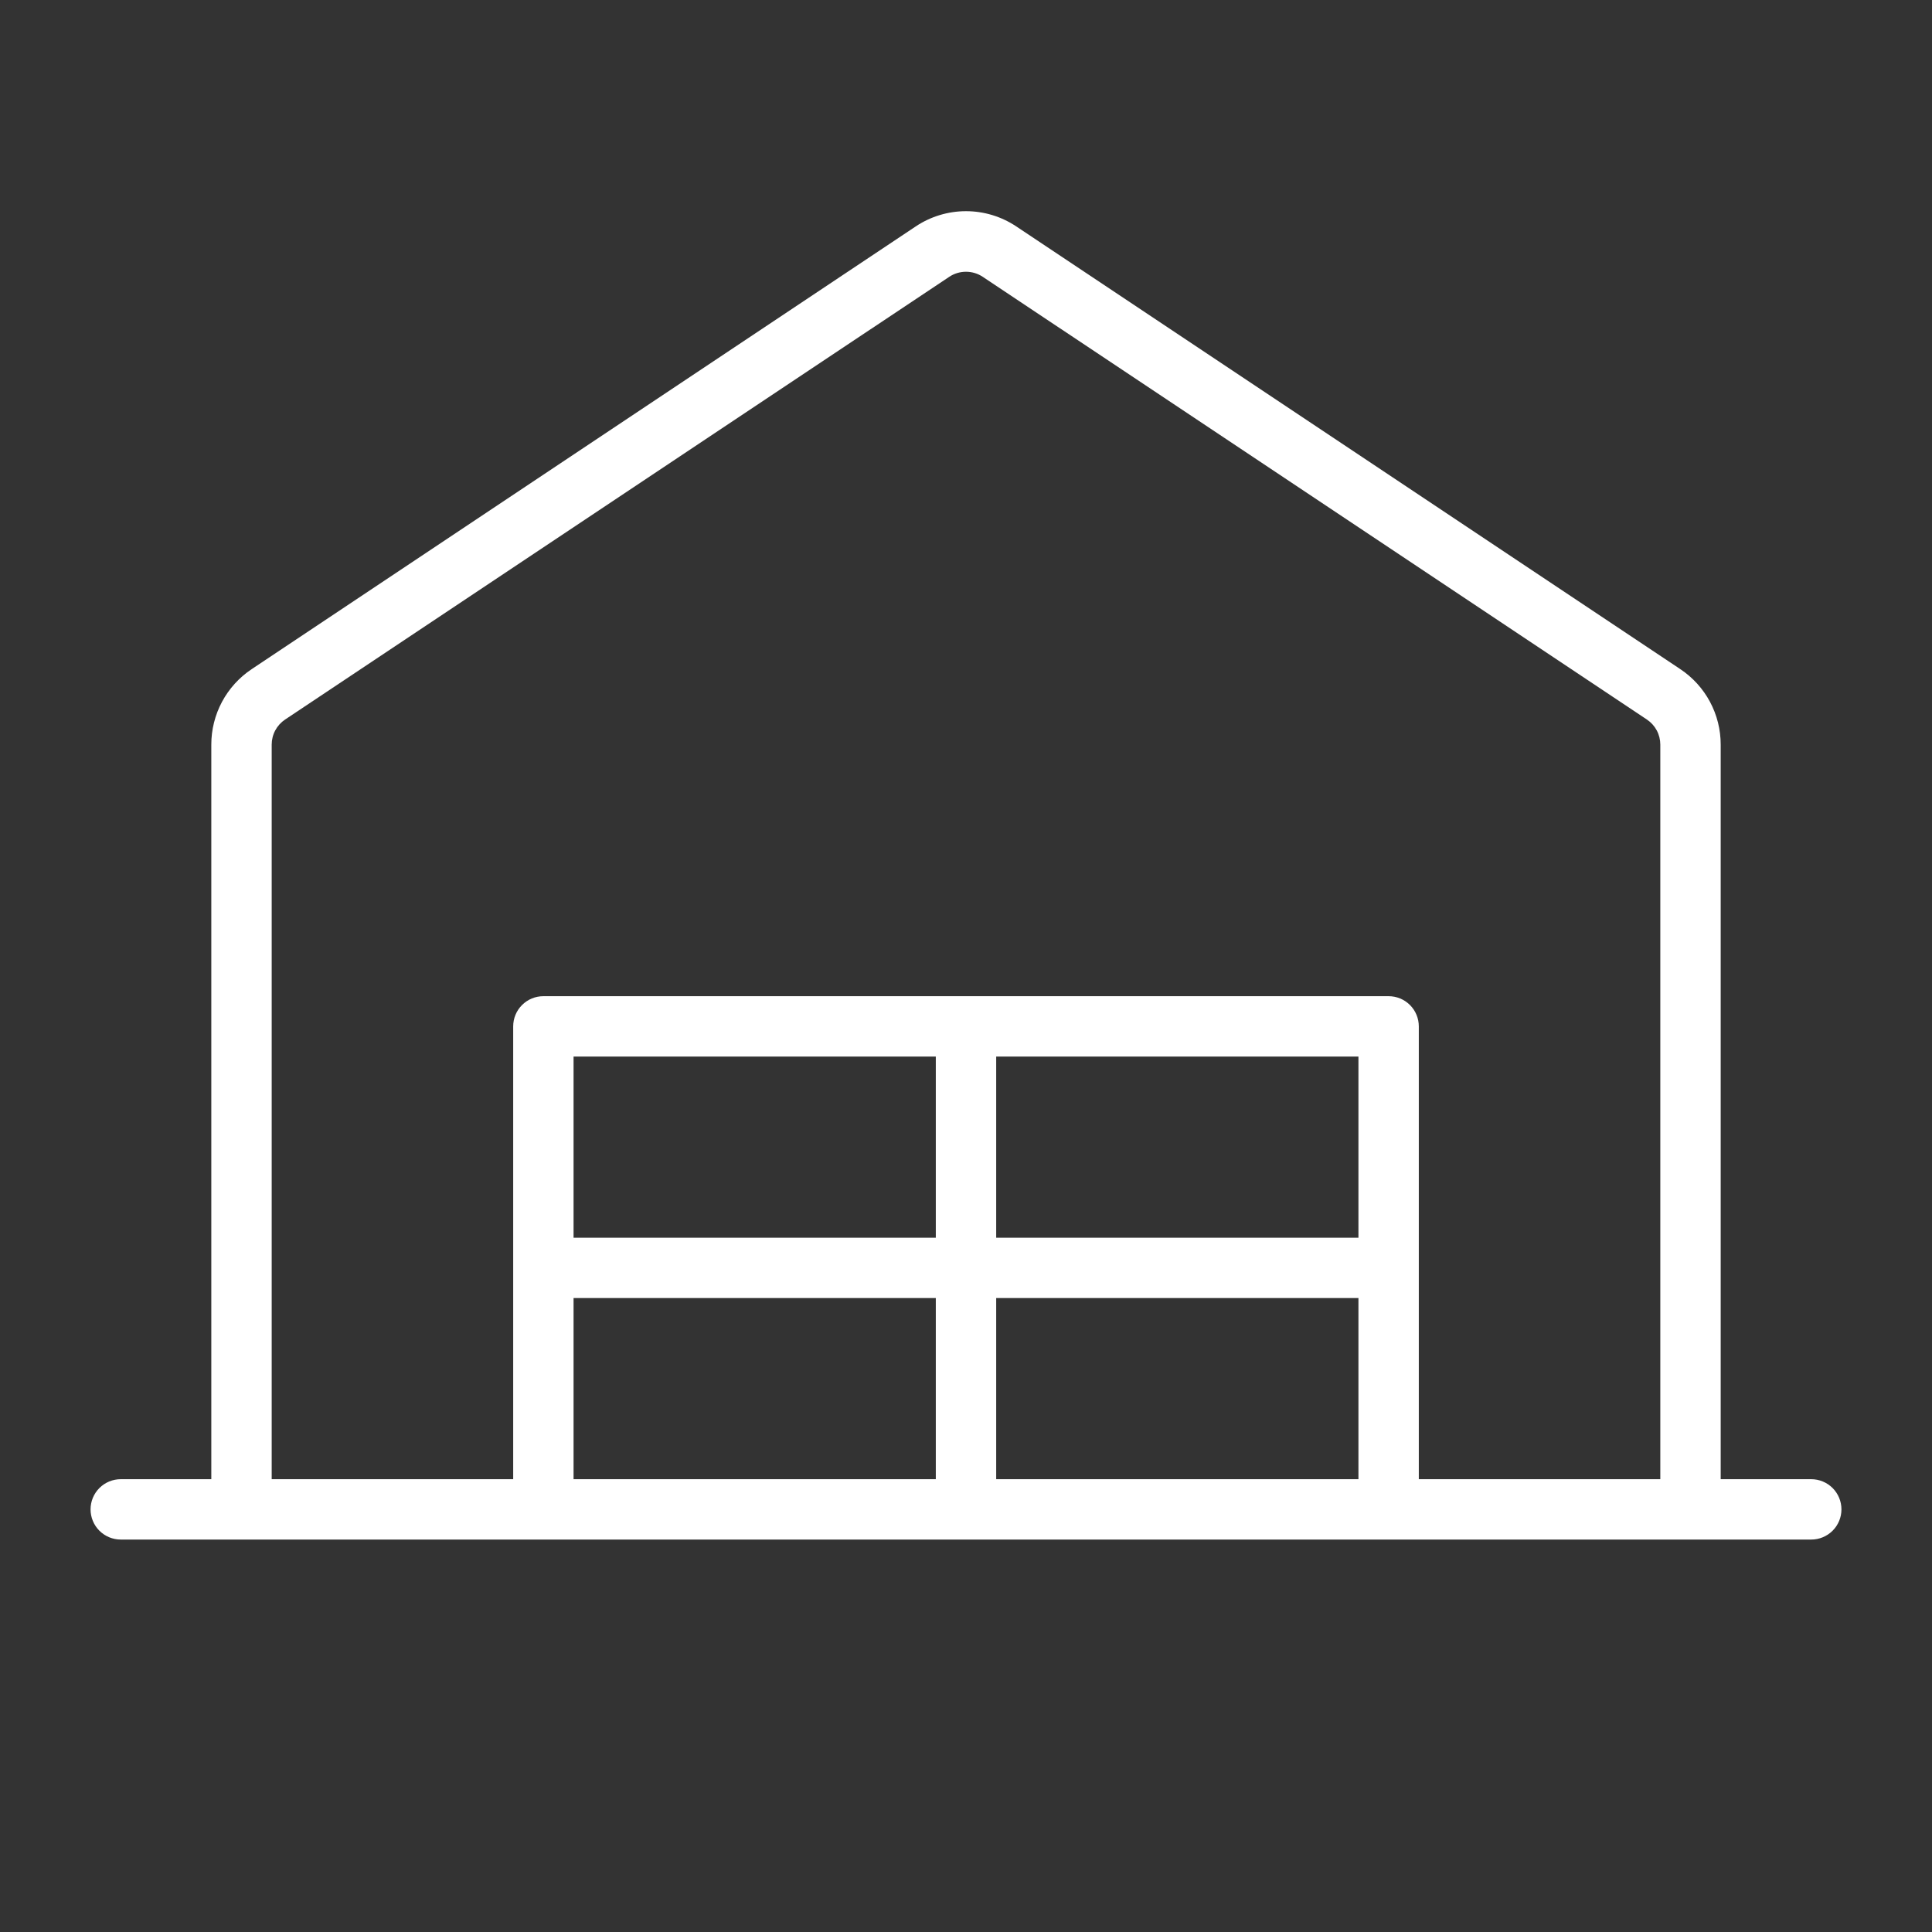<svg width="94" height="94" viewBox="0 0 94 94" fill="none" xmlns="http://www.w3.org/2000/svg">
<rect x="0" y="0" width="94" height="94" fill="#333333" stroke="none"/>
<path d="M88.125 71.969H83.719V36.23C83.72 35.504 83.541 34.789 83.199 34.148C82.857 33.508 82.362 32.962 81.758 32.559L49.446 11.016C48.721 10.533 47.87 10.275 47 10.275C46.13 10.275 45.279 10.533 44.554 11.016L12.242 32.559C11.638 32.962 11.143 33.508 10.801 34.148C10.459 34.789 10.28 35.504 10.281 36.23V71.969H5.875C5.485 71.969 5.112 72.124 4.836 72.399C4.561 72.674 4.406 73.048 4.406 73.438C4.406 73.827 4.561 74.201 4.836 74.476C5.112 74.751 5.485 74.906 5.875 74.906H88.125C88.514 74.906 88.888 74.751 89.164 74.476C89.439 74.201 89.594 73.827 89.594 73.438C89.594 73.048 89.439 72.674 89.164 72.399C88.888 72.124 88.514 71.969 88.125 71.969ZM13.219 36.23C13.219 35.989 13.278 35.75 13.392 35.537C13.506 35.324 13.671 35.142 13.872 35.008L46.185 13.468C46.426 13.307 46.71 13.222 47 13.222C47.29 13.222 47.574 13.307 47.815 13.468L80.128 35.008C80.329 35.142 80.494 35.324 80.608 35.537C80.722 35.75 80.781 35.989 80.781 36.23V71.969H69.031V49.938C69.031 49.548 68.876 49.174 68.601 48.899C68.326 48.623 67.952 48.469 67.562 48.469H26.438C26.048 48.469 25.674 48.623 25.399 48.899C25.123 49.174 24.969 49.548 24.969 49.938V71.969H13.219V36.23ZM66.094 51.406V60.219H48.469V51.406H66.094ZM45.531 60.219H27.906V51.406H45.531V60.219ZM27.906 63.156H45.531V71.969H27.906V63.156ZM48.469 63.156H66.094V71.969H48.469V63.156Z" fill="white"/>
</svg>

